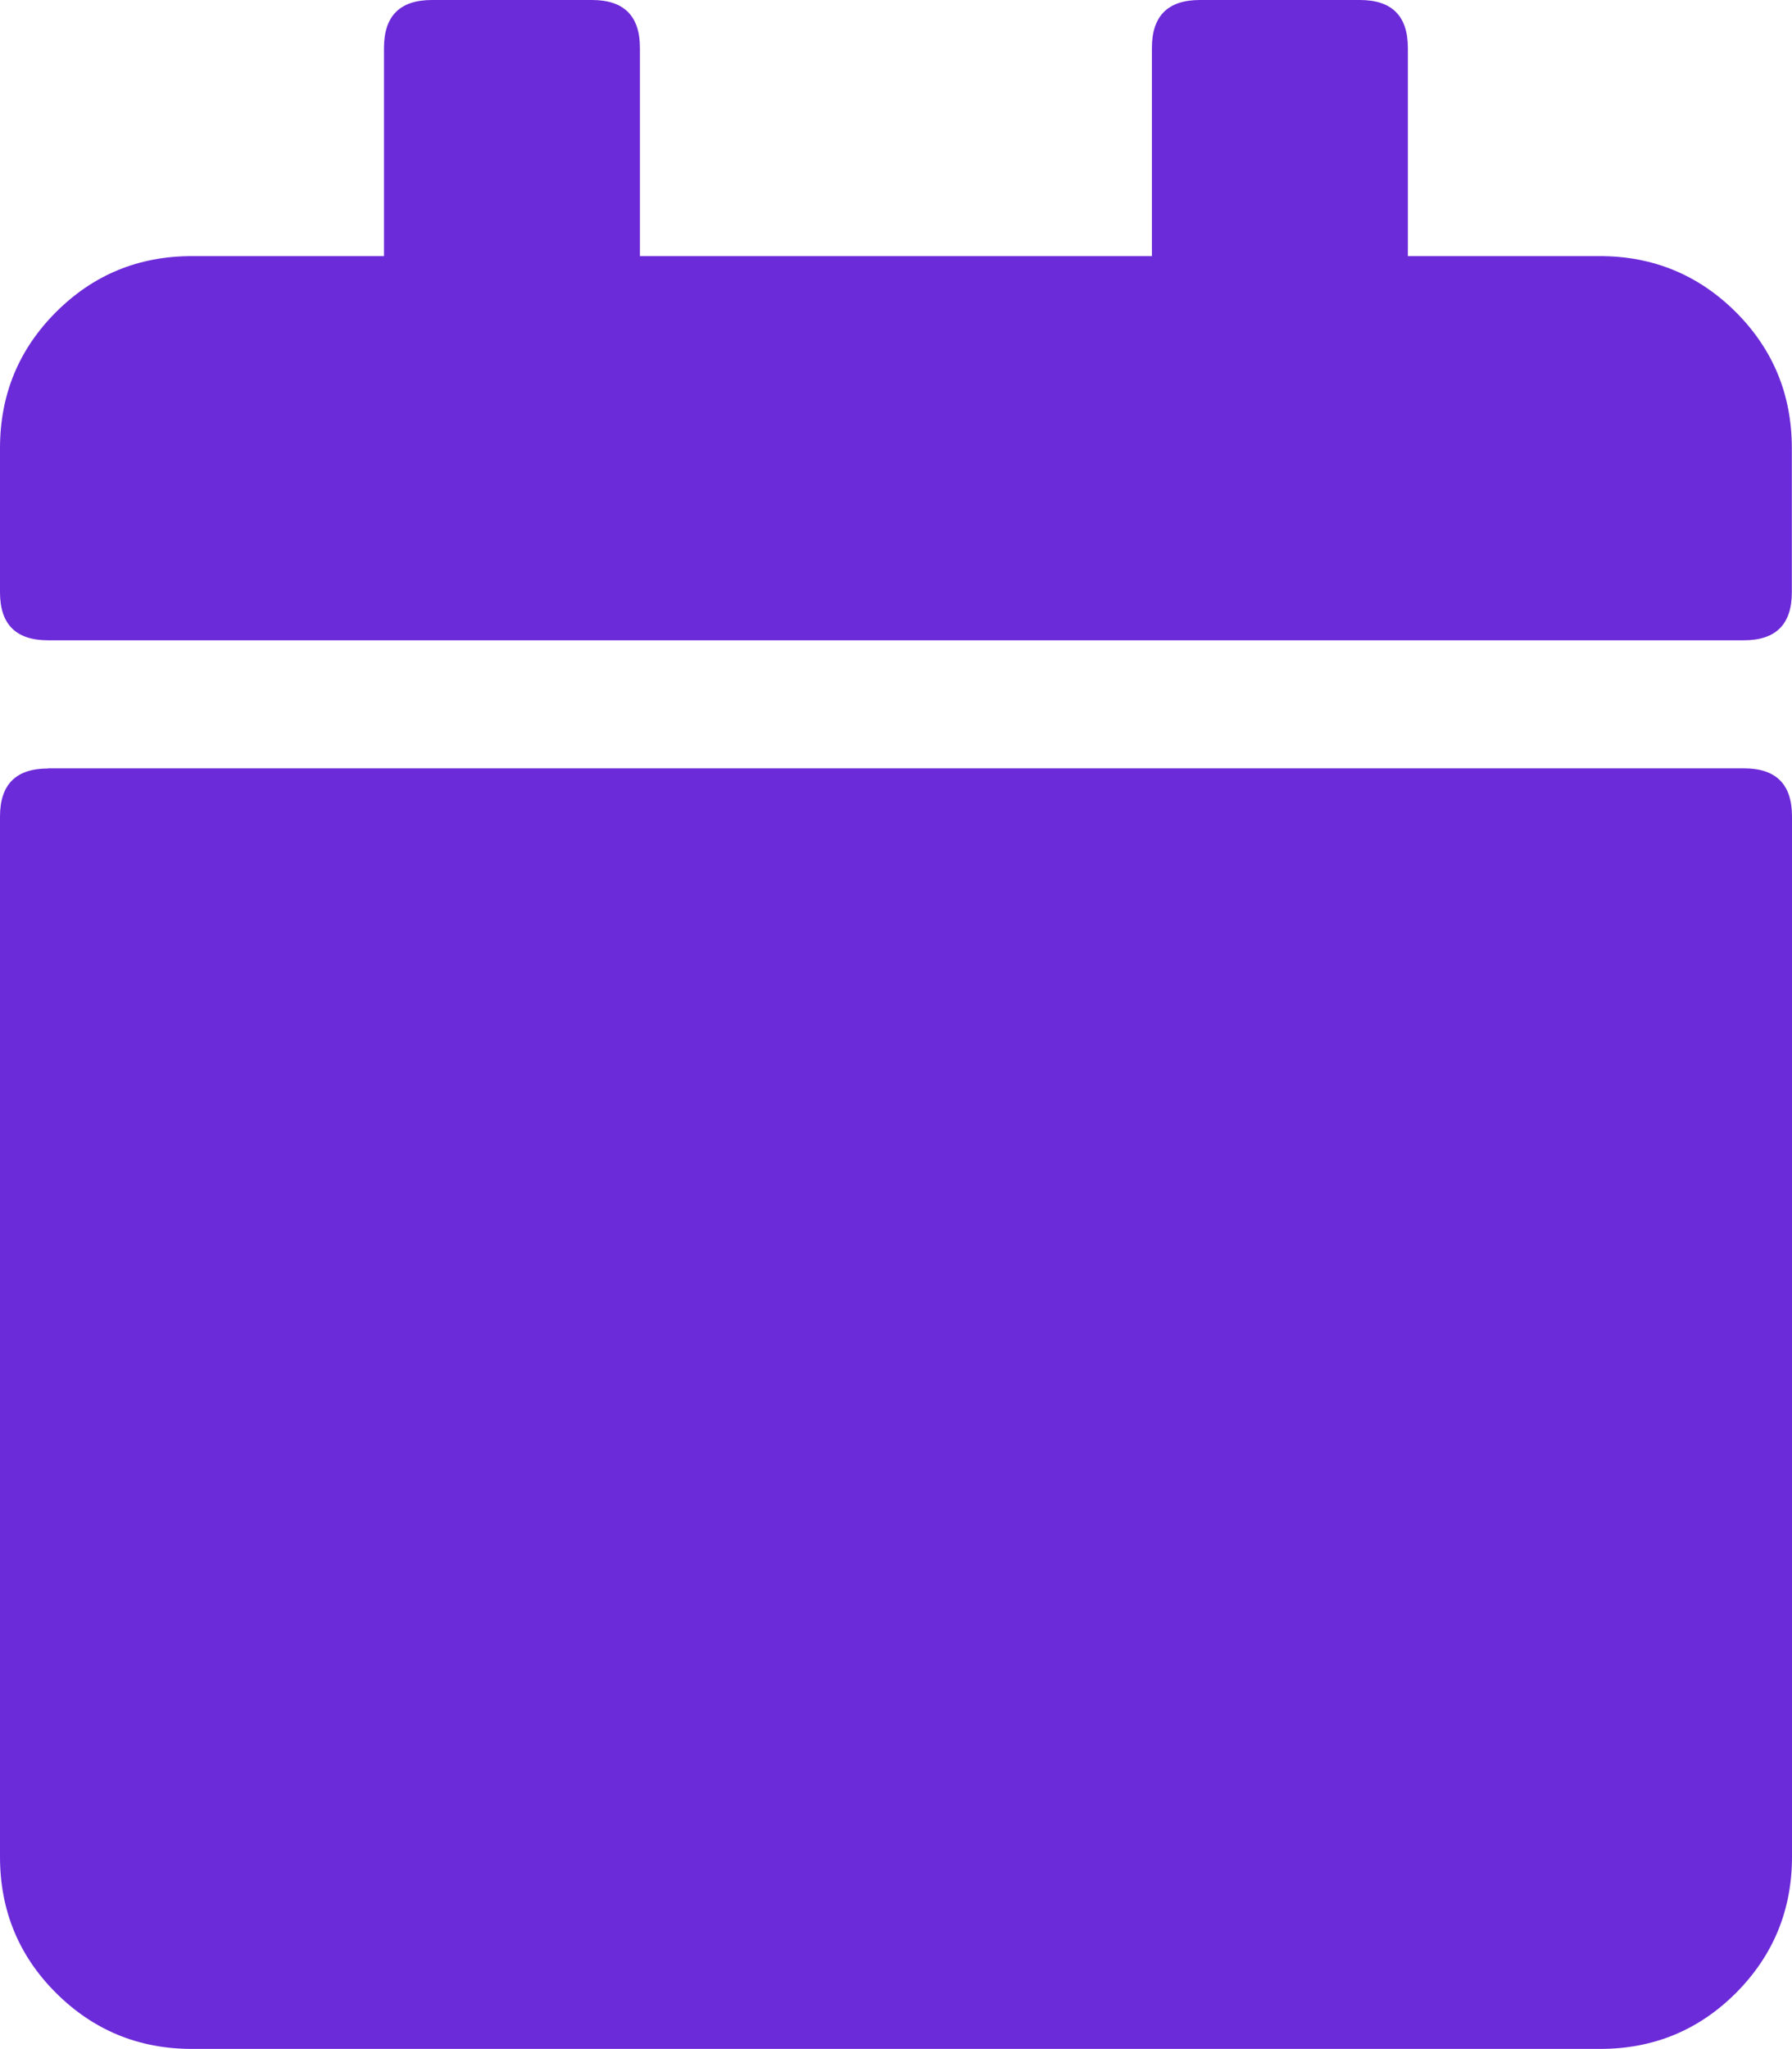 <?xml version="1.0" encoding="UTF-8"?>
<svg id="Layer_2" data-name="Layer 2" xmlns="http://www.w3.org/2000/svg" viewBox="0 0 111.73 127.69">
  <defs>
    <style>
      .cls-1 {
        fill: #6c2bd9;
        stroke-width: 0px;
      }
    </style>
  </defs>
  <g id="Layer_1-2" data-name="Layer 1">
    <path class="cls-1" d="M108.74,39.9H2.99c-2,0-2.99-1-2.99-2.99v-8.98c0-3.32,1.16-6.15,3.49-8.48,2.33-2.33,5.15-3.49,8.48-3.49h11.97V2.99c0-2,1-2.99,2.99-2.99h9.98c2,0,2.99,1,2.99,2.99v12.97h31.92V2.99c0-2,1-2.99,2.99-2.99h9.98c2,0,2.99,1,2.99,2.99v12.97h11.97c3.32,0,6.15,1.17,8.48,3.49,2.33,2.33,3.49,5.16,3.49,8.48v8.98c0,2-1,2.99-2.99,2.99ZM2.99,47.88h105.75c2,0,2.99,1,2.99,2.99v64.84c0,3.32-1.17,6.15-3.49,8.48-2.33,2.33-5.16,3.49-8.48,3.49H11.97c-3.33,0-6.15-1.17-8.48-3.49s-3.49-5.16-3.49-8.48V50.88c0-2,1-2.99,2.99-2.99Z"/>
  </g>
</svg>